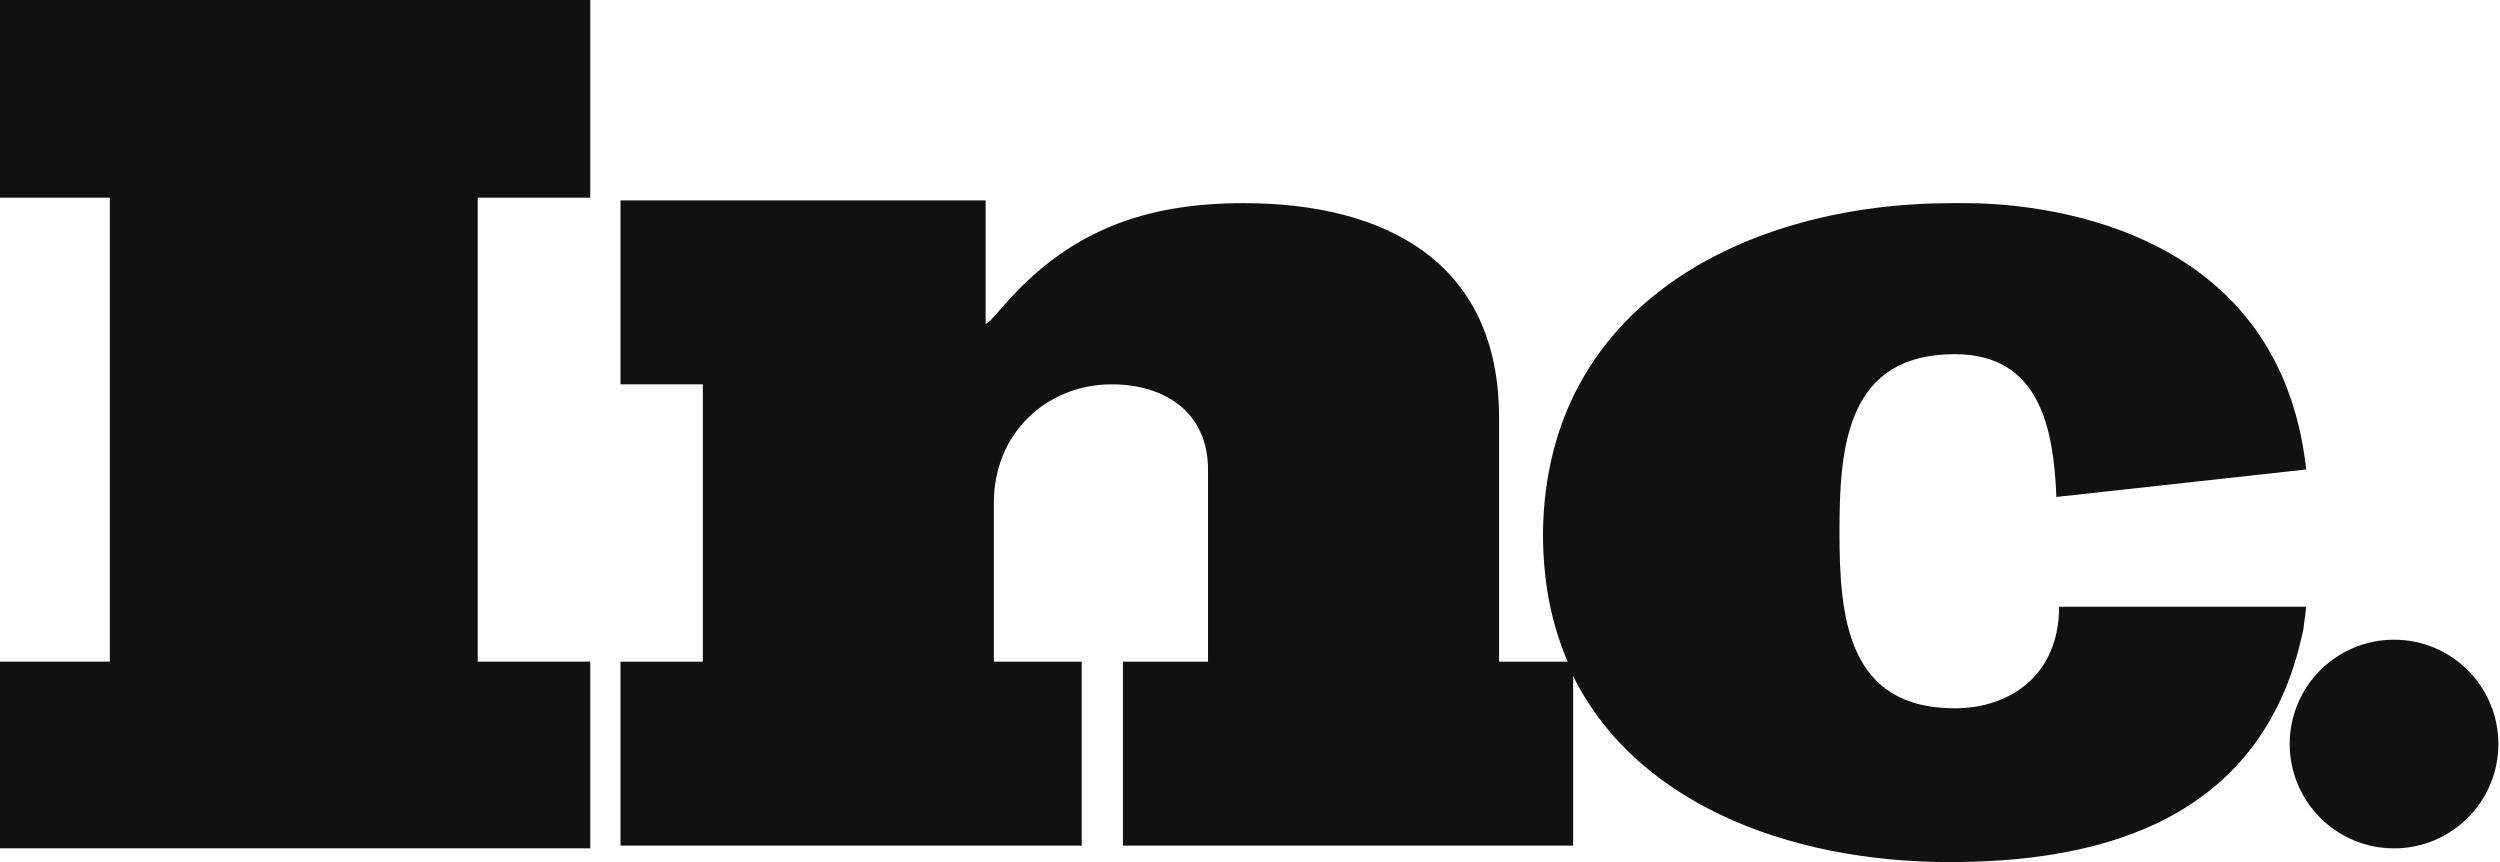 <?xml version="1.0" encoding="UTF-8"?> <svg xmlns="http://www.w3.org/2000/svg" width="58" height="20" viewBox="0 0 58 20" fill="none"> <g clip-path="url(#clip0)"> <path d="M0 0V4.586H2.548V15.35H0V19.681H13.694V15.35H11.083V4.586H13.694V0H0Z" fill="#111111"></path> <path d="M14.396 4.65V8.917H16.306V15.35H14.396V19.618H25.096V15.35H23.058V11.656C23.058 10.064 24.268 8.917 25.797 8.917C27.007 8.917 28.026 9.554 28.026 10.892V15.35H26.052V19.618H36.497V15.414V15.35H34.778V9.682C34.778 6.051 32.102 4.713 28.854 4.713C26.561 4.713 24.778 5.35 23.249 7.134C23.122 7.261 22.994 7.452 22.867 7.516V4.65H14.396Z" fill="#111111"></path> <path d="M45.287 4.713C40.51 4.713 35.861 7.07 35.797 12.357C35.797 13.503 35.988 14.459 36.37 15.35V15.414C37.771 18.599 41.466 20 45.224 20C48.281 20 52.485 19.299 53.44 14.586L53.504 14.076H47.962H47.771C47.771 15.669 46.625 16.433 45.351 16.433C42.867 16.433 42.676 14.331 42.676 12.357V12.293C42.676 10.319 42.867 8.217 45.351 8.217C47.325 8.217 47.644 9.936 47.708 11.529L53.504 10.892C52.867 5.096 47.071 4.713 45.606 4.713C45.415 4.713 45.287 4.713 45.287 4.713Z" fill="#111111"></path> <path d="M53.121 17.261C53.121 18.599 54.204 19.682 55.541 19.682C56.879 19.682 57.962 18.599 57.962 17.261C57.962 15.924 56.879 14.841 55.541 14.841C54.204 14.841 53.121 15.924 53.121 17.261Z" fill="#111111"></path> </g> <defs> <clipPath id="clip0"> <rect width="58" height="20" fill="white"></rect> </clipPath> </defs> </svg> 